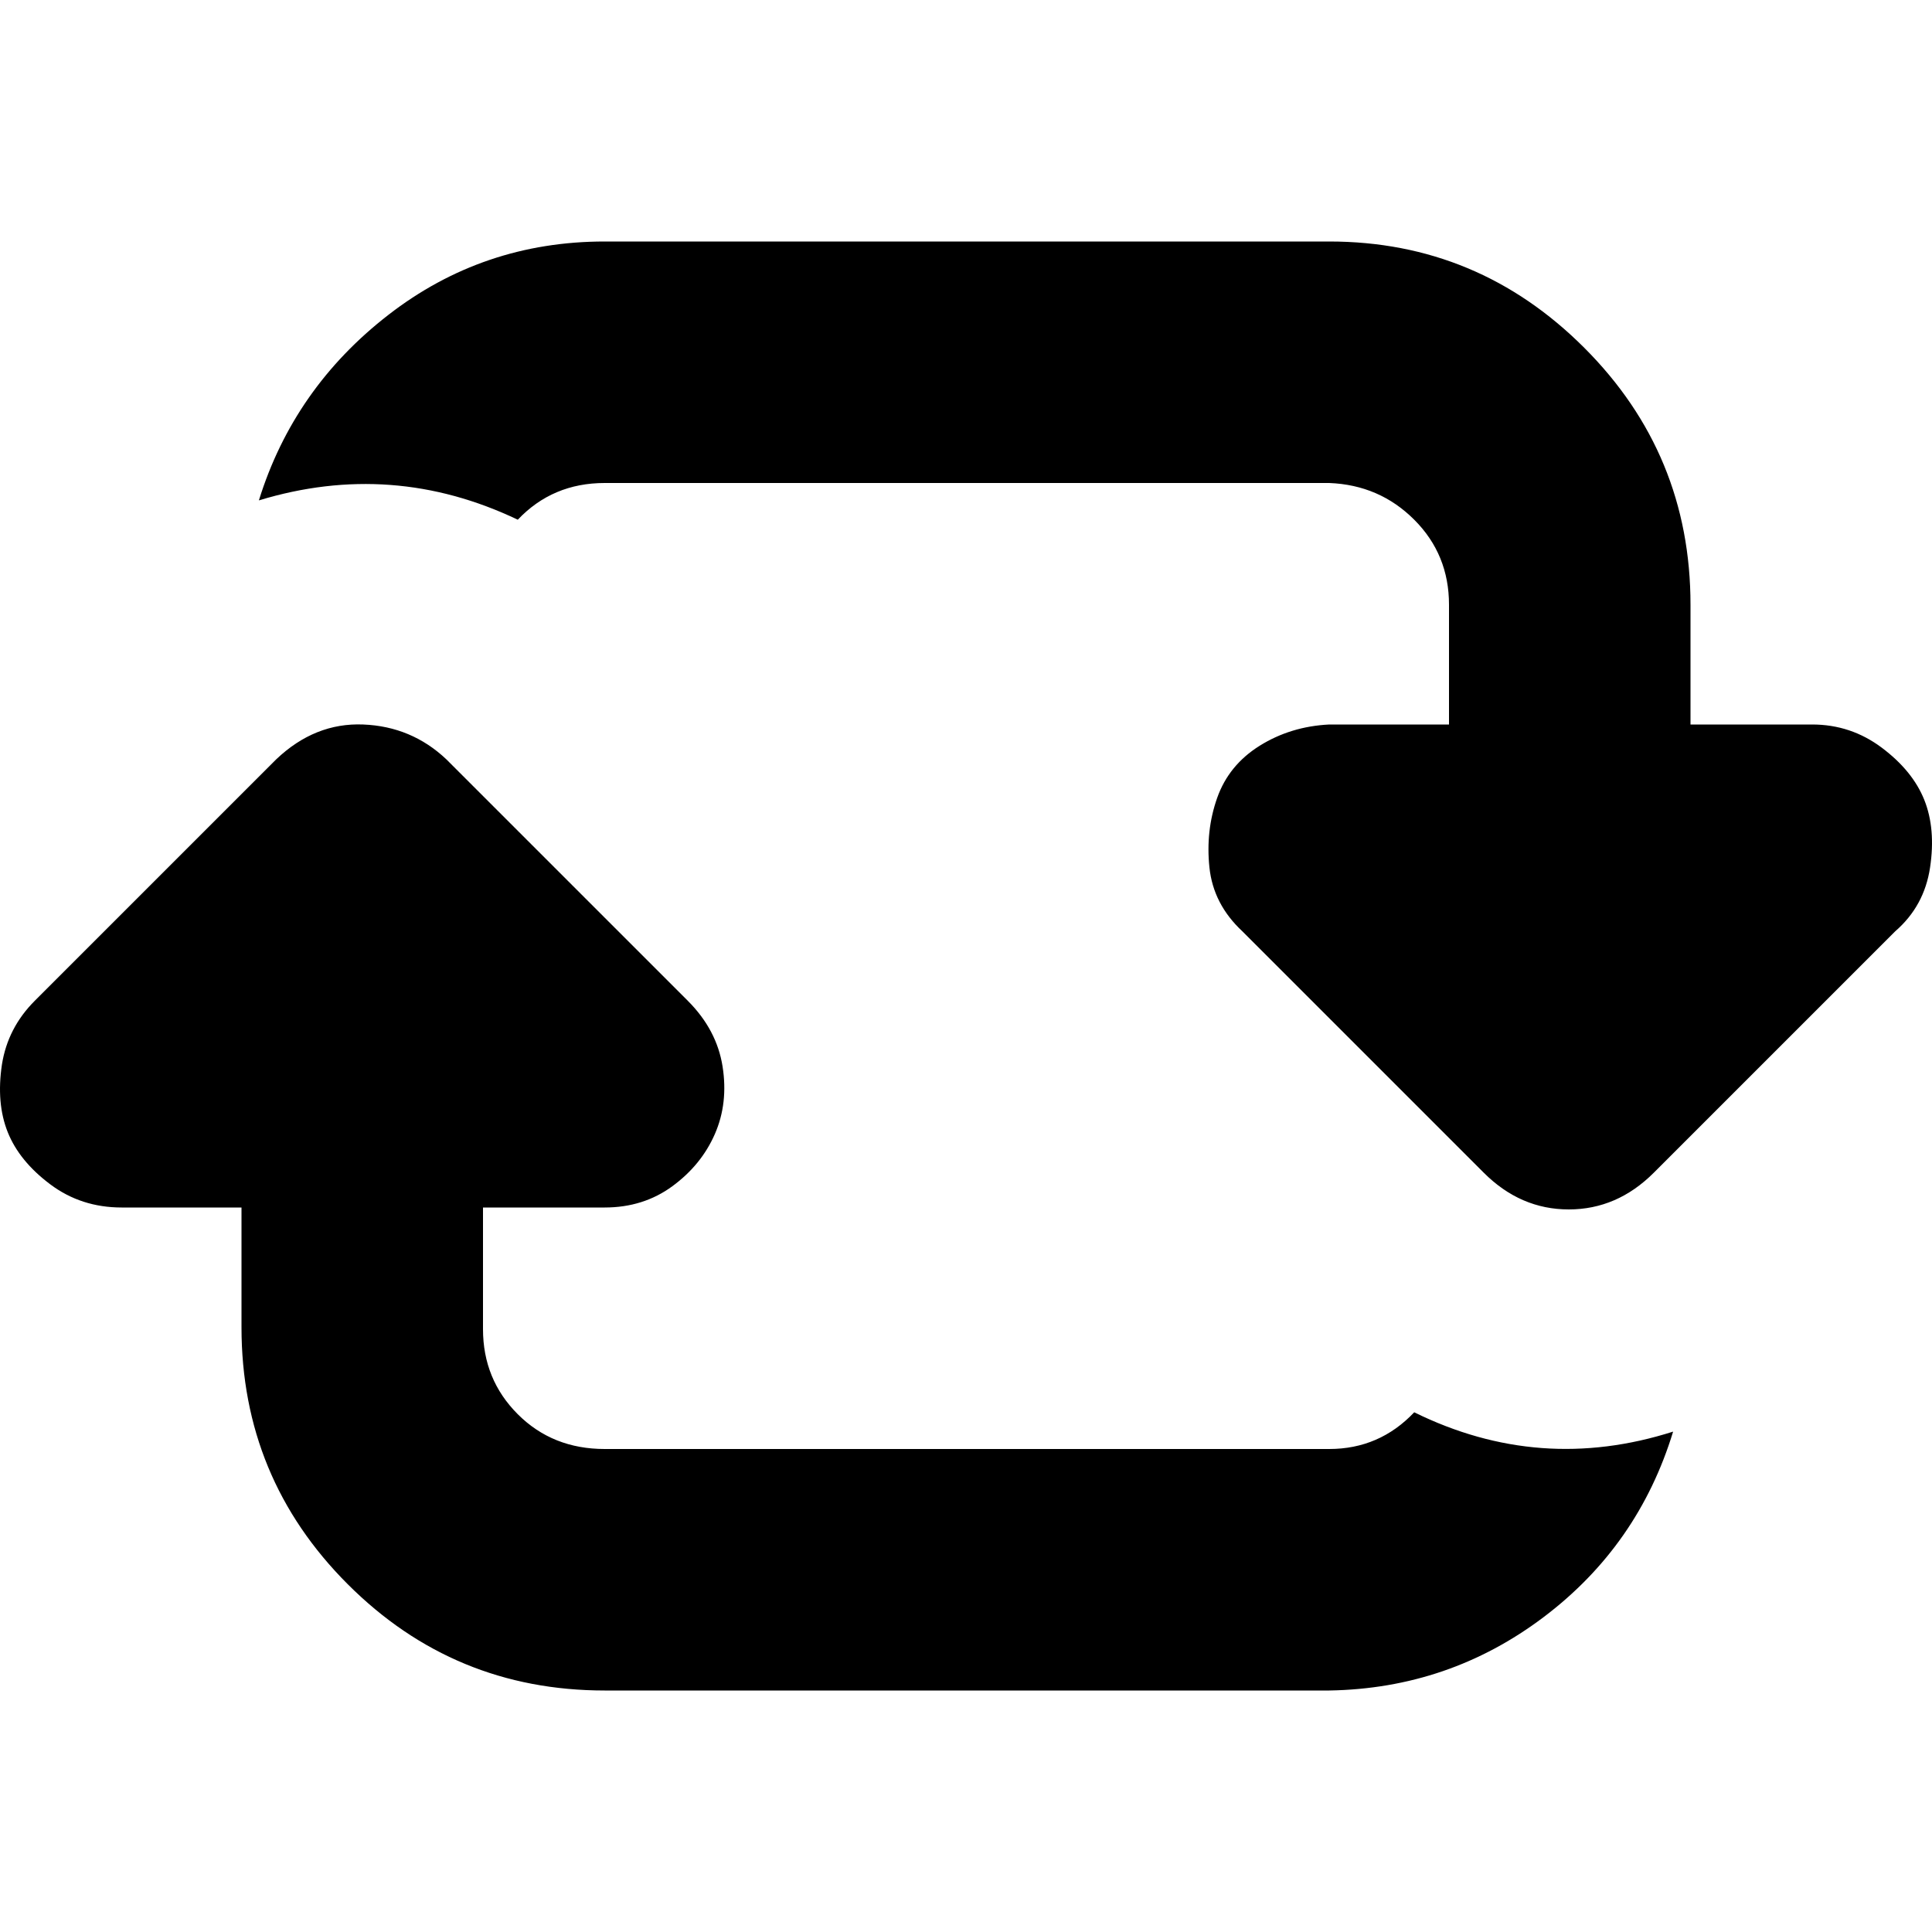 <?xml version="1.0" encoding="utf-8"?>
<!-- Uploaded to: SVG Repo, www.svgrepo.com, Generator: SVG Repo Mixer Tools -->
<svg fill="#000000" width="800px" height="800px" viewBox="0 0 32 32" version="1.1" xmlns="http://www.w3.org/2000/svg">
<title>alt-reload</title>
<path d="M0.032 17.632q0.096-0.608 0.544-1.056l4-4q0.64-0.608 1.44-0.576t1.376 0.576l4 4q0.48 0.48 0.576 1.088t-0.128 1.12-0.704 0.864-1.12 0.352h-2.016v2.016q0 0.832 0.576 1.408t1.44 0.576h12q0.832 0 1.408-0.608 2.080 1.024 4.288 0.32-0.576 1.888-2.144 3.072t-3.552 1.216h-12q-2.496 0-4.256-1.76t-1.76-4.256v-1.984h-1.984q-0.672 0-1.184-0.384t-0.704-0.864-0.096-1.12zM4.288 8.288q0.576-1.856 2.144-3.072t3.584-1.216h12q2.464 0 4.224 1.76t1.76 4.256v1.984h2.016q0.64 0 1.152 0.384t0.704 0.864 0.096 1.12-0.576 1.056l-4 4q-0.608 0.608-1.408 0.608t-1.408-0.608l-4-4q-0.48-0.448-0.544-1.056t0.128-1.152 0.704-0.864 1.152-0.352h1.984v-1.984q0-0.832-0.576-1.408t-1.408-0.608h-12q-0.864 0-1.44 0.608-2.080-0.992-4.288-0.32z"></path>
</svg>